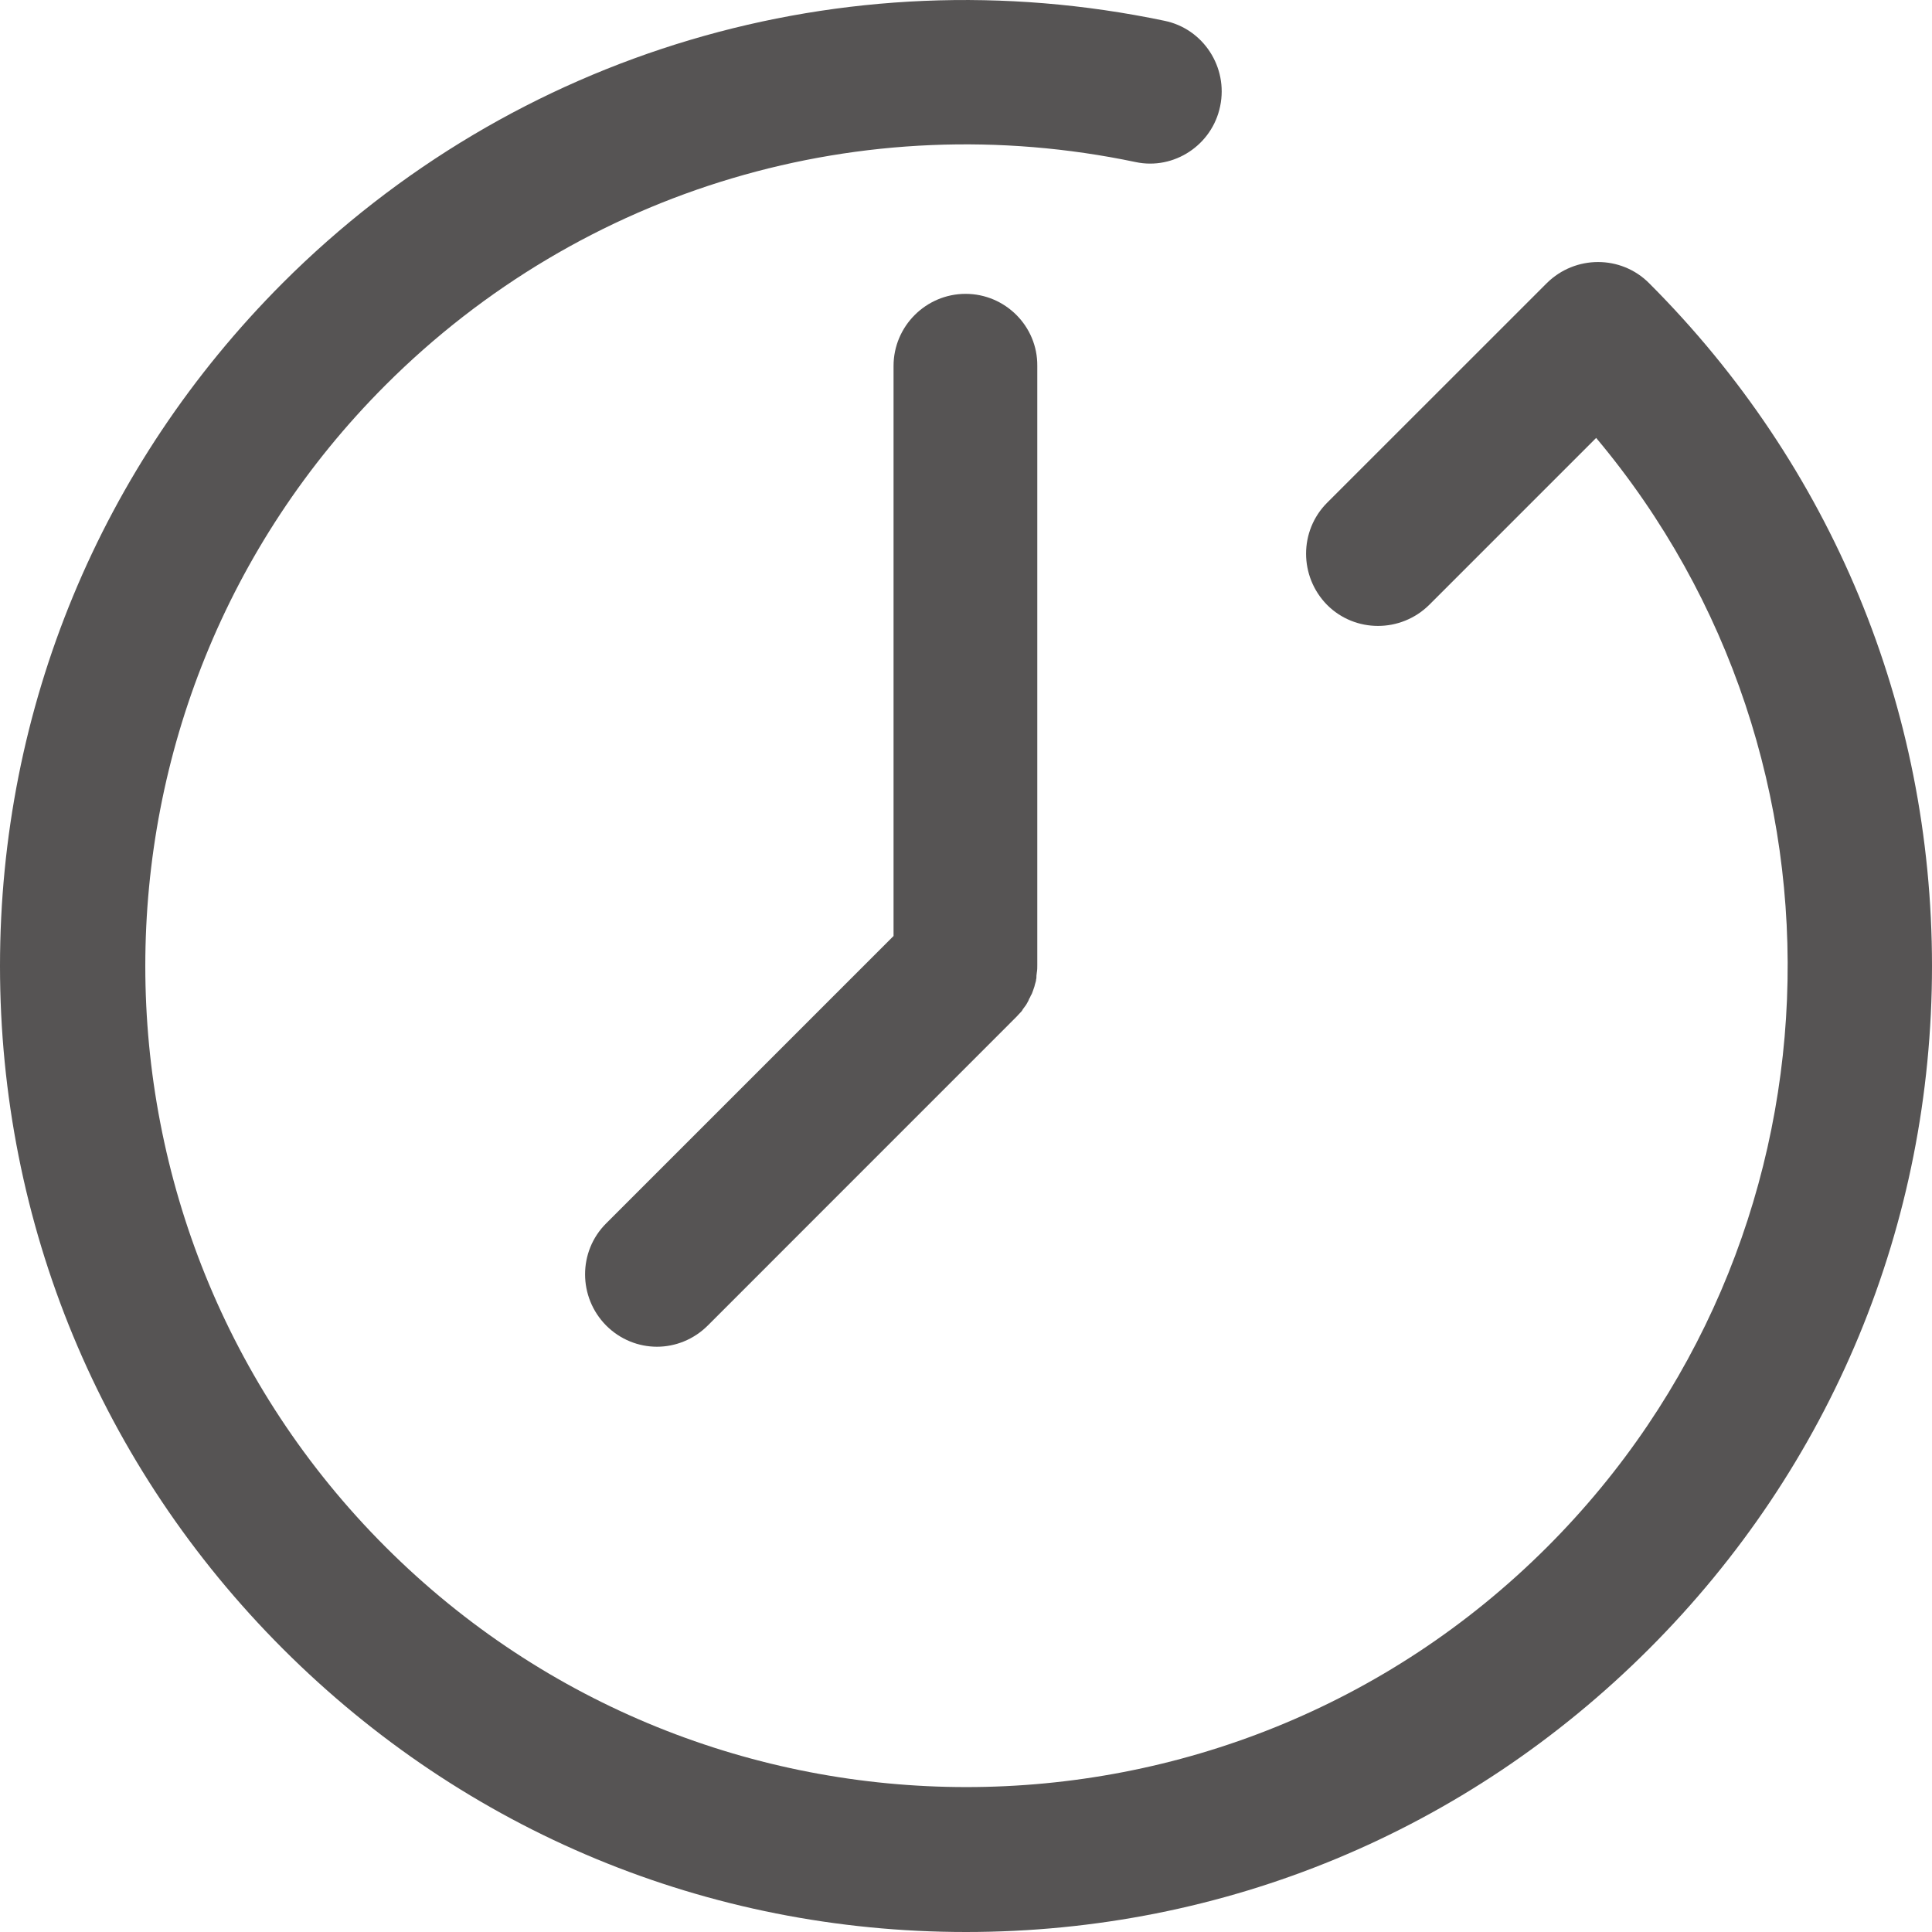 <svg width="30" height="30" viewBox="0 0 30 30" fill="none" xmlns="http://www.w3.org/2000/svg">
<g clip-path="url(#clip0)">
<path d="M25.605 4.395C25.17 3.96 24.461 3.96 24.02 4.395L20.607 7.807C20.172 8.243 20.172 8.951 20.607 9.393C21.042 9.828 21.751 9.828 22.192 9.393L24.785 6.8C28.987 11.805 28.738 19.308 24.026 24.02C19.053 28.993 10.959 28.993 5.986 24.02C1.013 19.047 1.013 10.953 5.986 5.98C9.045 2.921 13.402 1.628 17.636 2.517C18.226 2.642 18.823 2.256 18.947 1.647C19.072 1.044 18.686 0.447 18.083 0.323C13.104 -0.721 7.982 0.802 4.389 4.395C1.56 7.229 0 10.996 0 15C0 19.003 1.56 22.77 4.395 25.605C7.23 28.439 10.991 30 15 30C19.009 30 22.77 28.439 25.605 25.605C28.44 22.77 30 19.009 30 15C30 10.99 28.44 7.229 25.605 4.395Z" fill="#565454"/>
<path d="M14.994 4.563C14.378 4.563 13.875 5.066 13.875 5.682V14.534L9.412 18.997C8.976 19.432 8.976 20.141 9.412 20.582C9.629 20.8 9.915 20.912 10.201 20.912C10.487 20.912 10.773 20.8 10.991 20.582L15.783 15.789C15.808 15.764 15.833 15.733 15.858 15.709C15.87 15.696 15.877 15.684 15.883 15.671C15.895 15.653 15.908 15.64 15.92 15.621C15.932 15.609 15.939 15.59 15.951 15.572C15.957 15.559 15.97 15.541 15.976 15.522C15.982 15.503 15.995 15.491 16.001 15.472C16.007 15.454 16.02 15.441 16.026 15.422C16.032 15.404 16.038 15.392 16.044 15.373C16.051 15.354 16.057 15.335 16.063 15.317C16.069 15.298 16.069 15.286 16.076 15.267C16.082 15.248 16.088 15.23 16.088 15.211C16.094 15.193 16.094 15.174 16.094 15.149C16.094 15.13 16.1 15.118 16.1 15.099C16.107 15.062 16.107 15.025 16.107 14.987V5.682C16.113 5.066 15.609 4.563 14.994 4.563Z" fill="#565454"/>
</g>
<defs>
<clipPath id="clip0">
<rect width="30" height="30" fill="white"/>
</clipPath>
</defs>
</svg>
